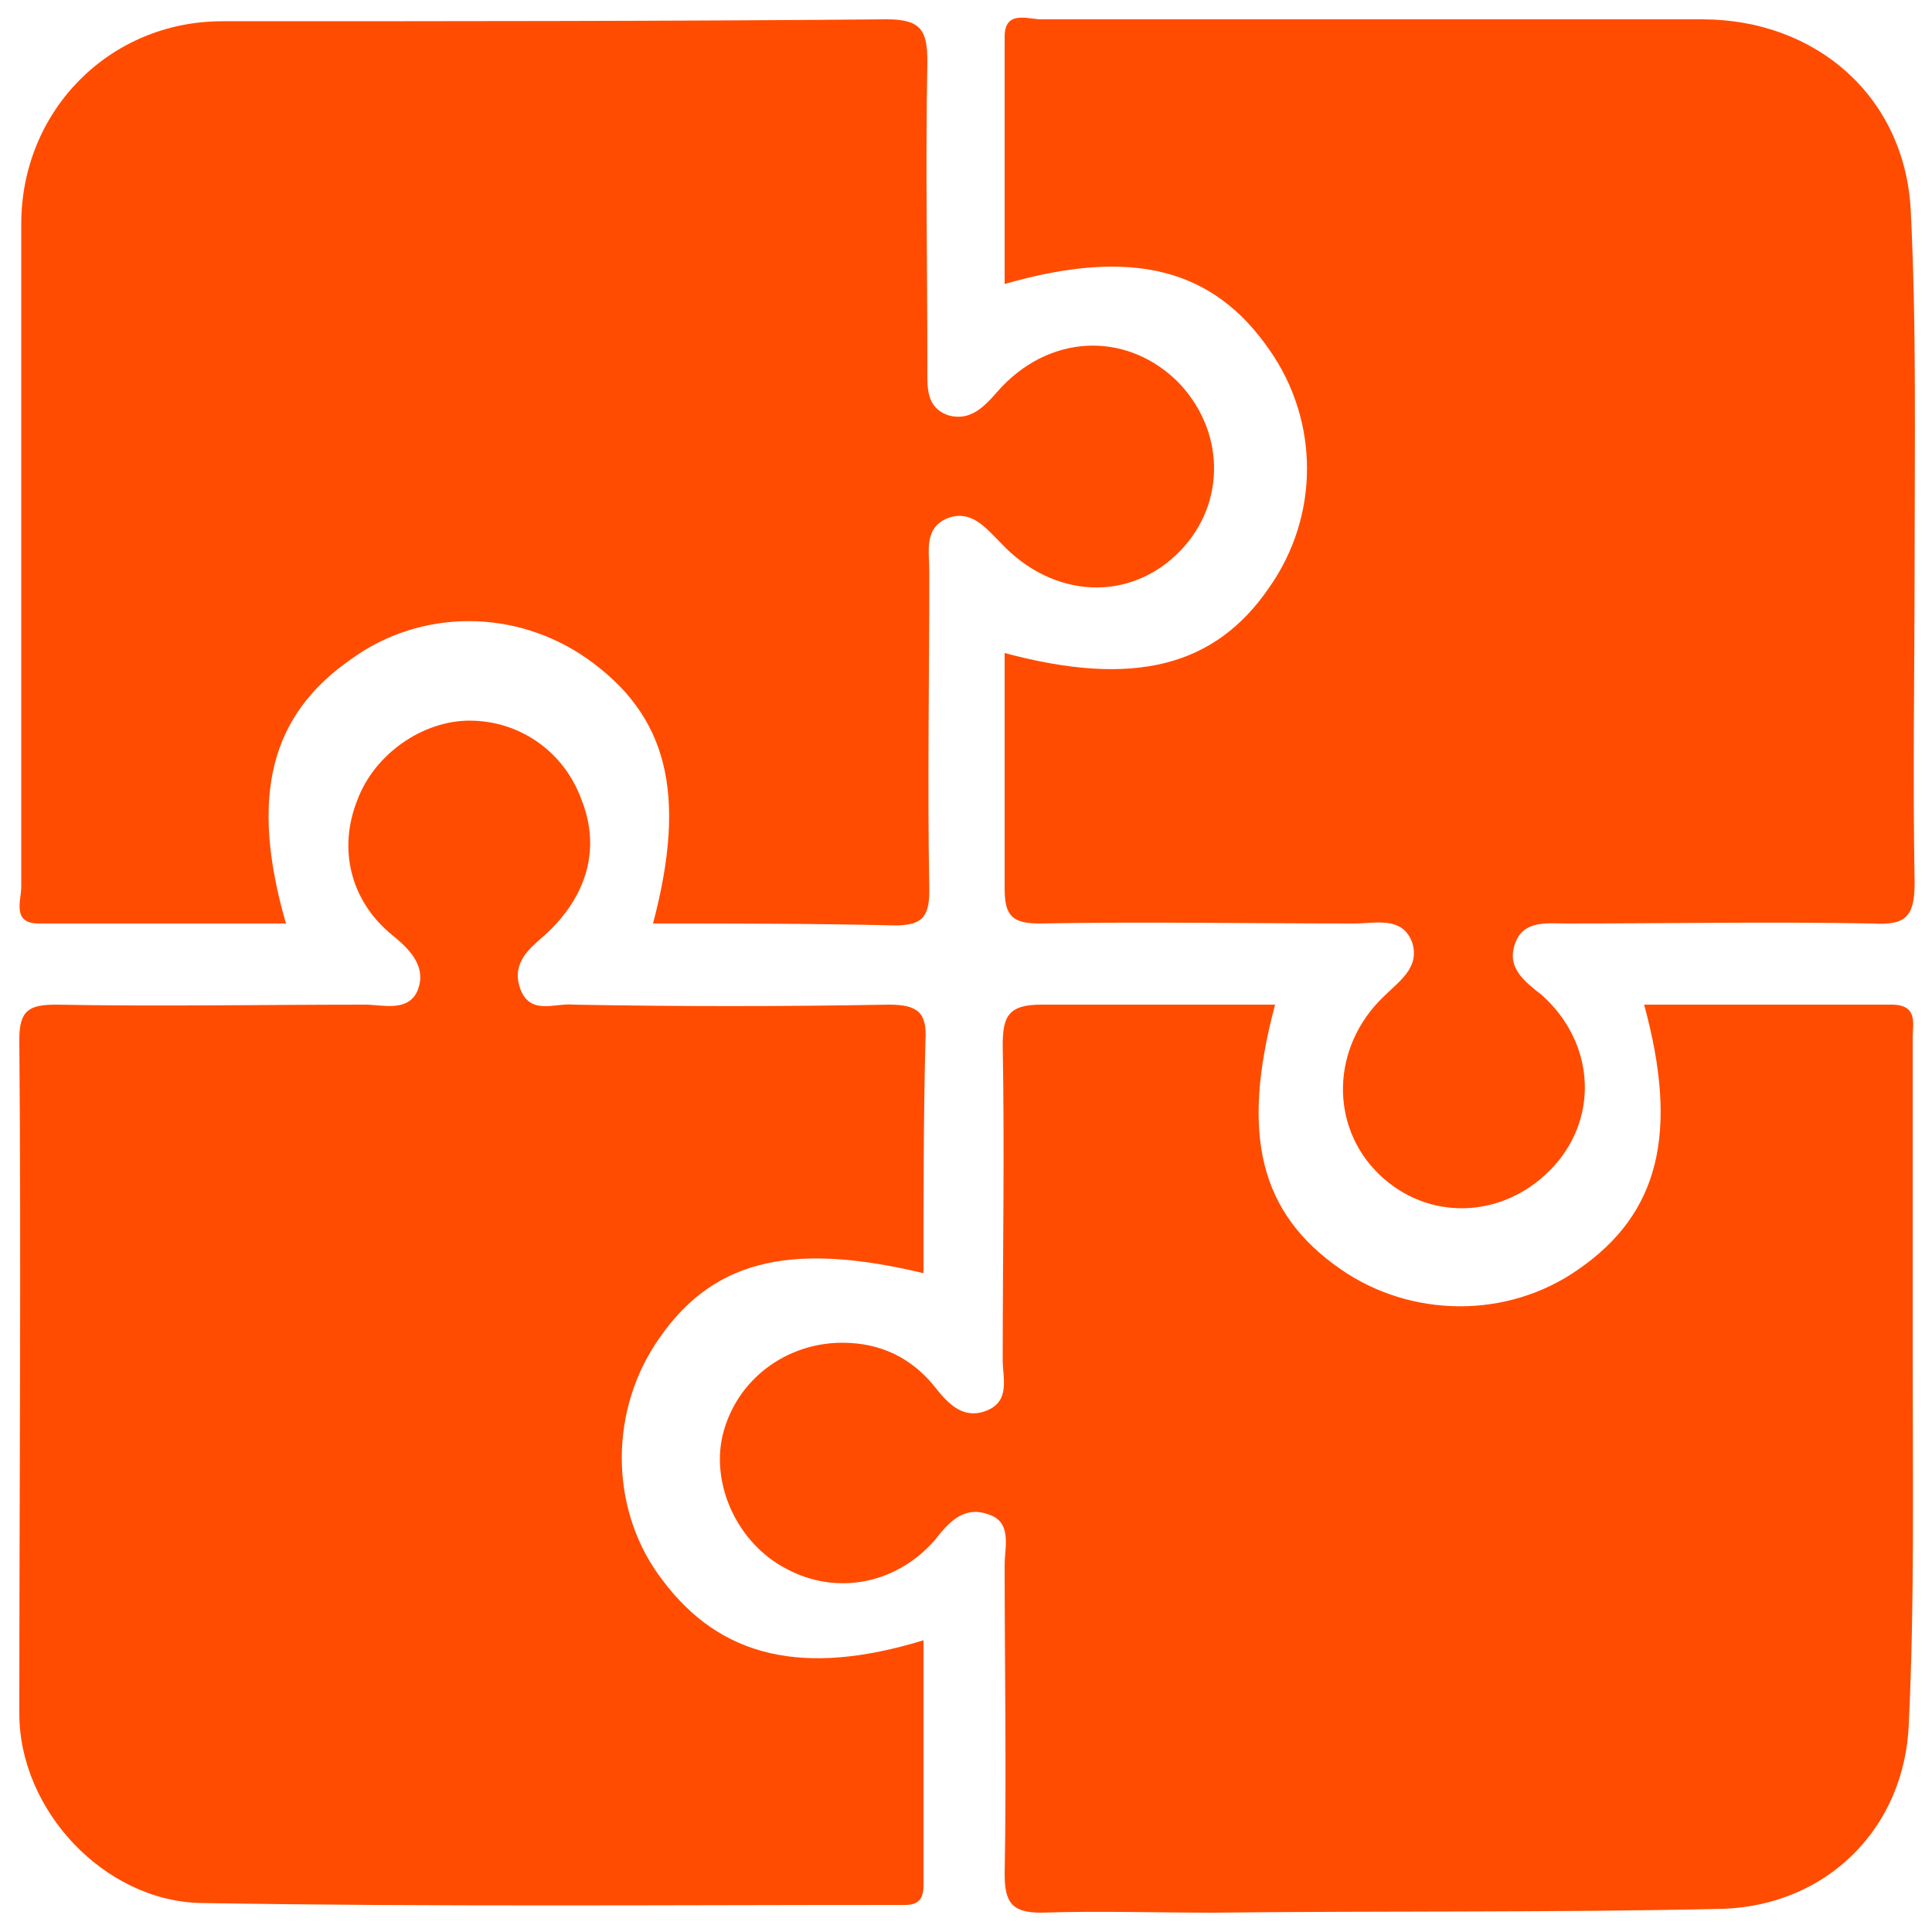 <svg xmlns="http://www.w3.org/2000/svg" viewBox="0 0 100 100"><g fill="#ff4c00"><path d="m150.9 67.3c-8.9 0-17.9 0-26.8 0-3.3 0-5-1.3-5.9-4.5-.6-2.3-.6-4.5.2-6.8 5.1-14.7 11.3-29 17.5-43.3 1.5-3.5 3.1-7 4.7-10.5.4-.9.5-1.8.5-2.7 0-7.5 0-15 0-22.5 0-1.4-.3-2.1-1.8-1.9-1.3.2-1.6-.5-1.6-1.7 0-1.1.2-1.8 1.5-1.8h23.4c1.4 0 1.4.8 1.4 1.8 0 1.1-.2 1.9-1.5 1.7-1.4-.2-1.8.4-1.8 1.8.1 7.6 0 15.3 0 22.9 0 1 .2 1.9.6 2.7 7.5 16.6 14.7 33.3 21 50.3 1.2 3.3 2.6 6.6 1.2 10.3-1.1 3-2.6 4.2-5.7 4.3-8.9-.1-17.9-.1-26.9-.1zm1.6-31.4c.2 1.2-.1 2.1-1.8 2.1-.5 0-1 .3-1.5.5-2.6 1.4-4 .8-4.9-2-.7-2.3-2.8-3.6-5.2-3.3-2.1.3-3.7 2.4-3.6 4.6.1 3.3 3.4 5.1 6.6 3.7 1.5-.7 3.7.5 3.6 1.9-.3 2.7.7 4.9 3 6.3 2.4 1.5 4.9 1.4 7.3-.3.4-.3.7-.6 1.3-.5 1.6.3 3.5 2.1 3.8 3.7.4 2 2.2 3.5 4.3 3.5 2 0 3.8-1.4 4.3-3.3.4-1.8 0-3.3-1.3-4.5-1.4-1.2-3-1.6-4.8-.8-1.9.8-4.9-1.3-4.9-3.3 0-1.8-.5-3.4-1.9-4.6-.7-.6-1.1-1.4-1.1-2.3 0-1.4 0-2.7-.2-4.1-.1-1.1.2-1.8 1.1-2.5 1.4-1 2.1-2.5 1.7-4.3-.5-2-2-3.4-3.9-3.6-2.1-.2-3.7.7-4.6 2.6-.8 1.9-.4 3.8 1.3 5.3.6.5 1.1.8 1.1 1.7.1 1.2.3 2.3.3 3.5zm5.1-50.9c0-2.8-.1-5.7 0-8.5 0-1.2-.4-1.5-1.5-1.5-3.4.1-6.7.1-10.1.1-1.2 0-1.5.4-1.5 1.5 0 5.6.1 11.1 0 16.7 0 1.3.5 1.6 1.7 1.6h9.9c1.1 0 1.6-.4 1.5-1.5-.1-2.8 0-5.6 0-8.4z"></path><path d="m190.5 35.2c0-7.3 0-14.5 0-21.8 0-1.4-.1-2.3-1.9-2.1-1.3.2-1.4-.7-1.4-1.7s.1-1.7 1.4-1.7h20.4c1.4 0 1.2.9 1.3 1.8 0 .9 0 1.8-1.3 1.6-1.9-.3-2 .7-2 2.2.1 14.4 0 28.7 0 43.1 0 1.7-.2 3.3-.5 4.9-.9 4.3-5.2 6.6-10.1 5.5-3.5-.8-5.4-3.2-5.7-7.4-.1-1.8-.2-3.5-.2-5.3-.1-6.3 0-12.7 0-19.1zm3.3-15.8v6.9c0 1.1.3 1.5 1.4 1.5h7.1c1 0 1.4-.4 1.3-1.4 0-4.6 0-9.2 0-13.8 0-1-.3-1.2-1.2-1.2-2.4 0-4.8.1-7.3 0-1.2 0-1.4.5-1.3 1.5z"></path><path d="m194.3-9.6c-1 .2-1.4-.2-1.8-.6-1.2-1.2-2.2-2.5-3.5-3.5-1.6-1.2-1.7-2.6-1.1-4.3.3-1 .8-2 .9-3.1.2-2.3 1.6-3 3.6-3.8 4.1-1.7 7-.8 9.7 2.6 1.4 1.7 1.7 3 1.4 5.1-.7 4.1-2.5 6.7-7 6.9-.9.2-1.8.6-2.2.7z"></path><path d="m186.7-23.8c-.6 2.2-1.2 4.6-1.9 7-.2.7-.9.7-1.4.9-2 .6-4.1 1.1-6.1 1.6-.7.2-1.2.1-1.7-.4-1.5-1.6-3.1-3.1-4.6-4.6-.6-.6-.7-1.3-.5-2.1.6-2 1.2-4.1 1.7-6.1.2-.8.6-1.2 1.4-1.4.6-.1 1.1-.3 1.7-.4 1.9-.5 4-1.9 5.6-1.1 2.2 1.2 3.8 3.4 5.7 5.2.1.3.2.7.1 1.4z"></path><path d="m181.4 3.2c-.7.1-1.1-.4-1.5-.8-1.2-1.2-2.3-2.5-3.7-3.6s-1.6-2.3-1.1-3.8c.1-.3.2-.7.3-1 .6-1.7.3-4.2 1.7-5 2.2-1.2 4.9-1.5 7.4-2.2.6-.2 1 .1 1.4.5.6.6 1.2 1.2 1.8 1.8 3.8 3.8 3.7 3.7 2.4 8.9-.6 2.4-1.5 3.8-4.1 4.1-1.6.1-3.1.7-4.6 1.1z"></path><path d="m149 44.2c0-1.9 1.5-3.2 3.3-3.1 1.7.1 3.2 1.7 3.2 3.4-.1 1.7-1.6 3.1-3.3 3.1-1.9-.1-3.2-1.5-3.2-3.4z"></path><path d="m155.1 27.2c0 1-.6 1.3-1.3 1.3-.6 0-.9-.5-.9-1.1 0-.7.4-1.2 1.2-1.2.7.1 1 .5 1 1z"></path><path d="m141.2 37.4c-.1.9-.5 1.3-1.2 1.4s-1.1-.5-1.1-1.1c0-.7.4-1.2 1.2-1.3.6.1 1 .5 1.1 1z"></path><path d="m165.4 52.9c-.7-.1-1.1-.4-1.1-1.2 0-.7.5-1 1.2-1s1.1.4 1.1 1.1-.4 1.1-1.2 1.1z"></path><path d="m-98.7 130.5c-.7 4.2-1.1 8.3-.8 12.4.1 1.2-.2 1.6-1.5 1.6-4.9-.1-9.9-.1-14.8 0-1.4 0-1.6-.5-1.5-1.7.3-4-.1-8-.8-12-.3 4.1-1.3 8-1.9 12-.2 1.3-.7 1.7-2 1.7-3.7-.1-3.6 0-3.7-3.6-.1-5.6.3-11.1 1.5-16.6 1-4.5 3.3-7.5 7.9-8.9 6.4-1.9 12.5-1.6 18.5 1.2 1.6.8 2.7 2 3.6 3.5 1.7 3 3.2 6.1 4.1 9.4.3 1.2.8 1.6 2 1.6 2.4-.1 4.8.1 7.1.6 1.1.2 1.8-.1 2.7-.7 4.1-3 8.2-5.9 12.3-8.9.3-.2.7-.5 1.1-.7.9-.5 1.7-.4 2.3.4.6.9.3 1.6-.4 2.2-.3.3-.7.5-1 .8-3.8 2.7-7.6 5.4-11.3 8.1-1 .7-2.1 1.2-2.5 2.5-.2.6-.9.8-1.5 1-1.4.4-2.1 2.1-1.6 3.4.2.3.4.4.7.5h1.3 44.7c1.6 0 2.2-.3 2.2-2.1-.1-13.9-.1-27.7 0-41.6 0-1.5-.2-2.1-1.9-2.1-15 .1-30 .1-45.1 0-1.6 0-1.9.4-1.9 1.9.1 9.6 0 19.3.1 28.9 0 1.6-.5 1.8-2 1.8-1.9-.1-2.5-.6-2.5-2.7.1-10.6.1-21.3.1-31.9 0-2.3.1-2.5 2.5-2.5h52.6c2.4 0 2.5.1 2.5 2.5v49.6c0 1.7-.5 2.3-2.2 2.3-17.8 0-35.5 0-53.3 0-1.5 0-2.3-.4-2.1-2.1.1-1.6.6-3.7-.2-4.8-.9-1.3-3-.2-4.6-.3-1.3-.2-2.5-.6-3.5-1.4-.9-.8-1.8-1.6-2.7-2.5-.9-.8-1.6-1.8-2.5-2.8z"></path><path d="m-76.7 188.2c-4.2-.1-8.3-.3-12.2-1.7-2.4-.9-2.9-1.9-2.5-4.4 1.4-8 10-13.2 18.3-11.1 6 1.6 10 5.2 11 11.5.4 2.1-.1 3-2.2 3.8-4 1.7-8.3 1.8-12.4 1.9z"></path><path d="m-110.9 188.2c-4-.1-8.1-.2-11.9-1.6-2.7-.9-3.2-2-2.7-4.7 1-5.4 5.4-9.6 11.3-10.9 7.8-1.7 15.7 2.7 17.6 10 1 3.8.5 5-3.3 6-3.6.9-7.3 1.2-11 1.2z"></path><path d="m-42.6 188.2c-4.1-.1-8.2-.2-12.1-1.6-2.5-.9-2.9-1.7-2.5-4.3.9-6.4 6.5-11 13.8-11.6 7.4-.6 14.1 4.4 15.4 11.5.5 2.6 0 3.5-2.6 4.4-3.8 1.3-7.9 1.5-12 1.6z"></path><path d="m-108.4 95.3c4 0 7.3 3.5 7.2 7.9 0 4.3-3.2 7.8-7.1 7.8-4 .1-7.3-3.5-7.3-7.8-.1-4.4 3.2-7.9 7.2-7.9z"></path><path d="m-104 161.1c0 5.2-4.3 9-8.7 7.6-3-.9-5.1-4-5.1-7.5s2-6.6 5-7.6c4.4-1.4 8.8 2.3 8.8 7.5z"></path><path d="m-49.4 161.6c0-2.6.7-4.5 2.1-6.1 2.8-3.1 7.3-2.9 9.9.4 1.8 2.4 2.2 5.1 1.4 8-1 3.2-3.6 5.2-6.6 5.2-2.9 0-5.5-2.2-6.4-5.3-.3-.9-.3-1.8-.4-2.2z"></path><path d="m-69.8 161.2c0 2-.6 3.7-1.8 5.2-2.7 3.4-7.4 3.4-10.1 0-2.3-2.9-2.5-6-.9-9.3 1.2-2.4 3.2-3.9 5.9-3.9 2.8 0 4.8 1.6 6.1 4 .6 1.4.8 2.7.8 4z"></path><path d="m66 52c-1.8 6.7-.8 10.8 3.4 13.7 3.6 2.5 8.6 2.6 12.3 0 4.2-2.9 5.2-7.1 3.4-13.7h12.8c1.4 0 1.1 1 1.1 1.7v16.5c0 6.3.1 12.7-.2 19-.2 5.4-4.2 9.4-9.6 9.6-8.8.2-17.6.1-26.4.2-3 0-6-.1-8.9 0-1.5 0-1.9-.5-1.9-2 .1-5.3 0-10.7 0-16 0-.9.4-2.2-.8-2.6-1.3-.5-2.1.4-2.8 1.3-2 2.3-5.1 2.9-7.7 1.5-2.5-1.3-3.9-4.3-3.3-6.9.7-2.9 3.3-4.8 6.2-4.8 2 0 3.6.8 4.8 2.3.7.9 1.5 1.7 2.7 1.2s.8-1.7.8-2.6c0-5.4.1-10.8 0-16.3 0-1.5.3-2.1 2-2.1z"></path><path d="m52 33.8c6.7 1.8 10.9.7 13.7-3.4 2.6-3.7 2.6-8.6 0-12.3-2.9-4.2-7.1-5.3-13.7-3.4 0-4.3 0-8.5 0-12.8 0-1.4 1.2-.9 1.9-.9h18.6 15.6c5.9 0 10.5 4 10.8 9.9.3 6 .2 12.1.2 18.1 0 5.6-.1 11.1 0 16.7 0 1.8-.5 2.2-2.2 2.1-5.3-.1-10.5 0-15.8 0-1 0-2.3-.2-2.7 1.1-.4 1.2.5 1.9 1.4 2.6 2.8 2.5 3 6.5.4 9.1-2.5 2.5-6.3 2.6-8.8.2-2.6-2.5-2.5-6.6.2-9.2.8-.8 1.9-1.5 1.5-2.8-.5-1.4-1.9-1-3-1-5.4 0-10.8-.1-16.3 0-1.4 0-1.8-.4-1.8-1.8 0-3.9 0-7.9 0-12.2z"></path><path d="m33.8 47.8c1.8-6.8.7-10.8-3.4-13.7-3.7-2.6-8.6-2.6-12.2 0-4.2 2.9-5.3 7.1-3.4 13.7-4.3 0-8.5 0-12.8 0-1.4 0-.9-1.2-.9-1.9 0-6.3 0-12.7 0-19 0-5.1 0-10.2 0-15.3 0-5.9 4.6-10.5 10.4-10.5 11.5 0 22.9 0 34.4-.1 1.8 0 2.1.6 2.1 2.2-.1 5.3 0 10.5 0 15.8 0 1-.1 2.1 1.1 2.5 1.1.3 1.8-.4 2.5-1.2 2.6-3 6.6-3.2 9.3-.6 2.5 2.5 2.6 6.3.2 8.8-2.6 2.7-6.6 2.5-9.3-.4-.8-.8-1.5-1.7-2.7-1.3-1.3.5-1 1.7-1 2.8 0 5.5-.1 11 0 16.5 0 1.4-.4 1.8-1.8 1.8-4.2-.1-8.2-.1-12.5-.1z"></path><path d="m47.8 65.9c-7.1-1.7-11.1-.6-13.9 3.7-2.4 3.7-2.3 8.7.4 12.2 3 4 7.3 5 13.5 3.1v12.7c0 1.1-.7 1-1.4 1-12 0-24 .1-36-.1-5-.1-9.4-4.8-9.4-9.8 0-11.5.1-23.2 0-34.9 0-1.5.5-1.8 1.9-1.8 5.3.1 10.7 0 16 0 .9 0 2.2.4 2.7-.7.5-1.2-.3-2.1-1.3-2.9-2.2-1.8-2.8-4.5-1.8-7 .9-2.4 3.4-4.1 5.8-4.1 2.6 0 4.9 1.6 5.8 4.1 1 2.5.3 5-1.9 7-.8.7-1.7 1.4-1.3 2.7.5 1.5 1.8.8 2.8.9 5.4.1 10.8.1 16.3 0 1.5 0 2 .4 1.9 1.9-.1 3.9-.1 8-.1 12z"></path></g><path d="m-98.4 335.8c.2 2.1-1.1 3.7-2.5 5.1-25 26.7-50 53.5-75.1 80.2-3.6 3.9-7.1 3.5-11.4-1.1-15.6-16.6-31.2-33.3-46.8-49.9-8.9-9.5-17.8-18.9-26.6-28.5-4.4-4.7-4.4-6.5-.4-11.6 11-13.8 22-27.6 33-41.5 1.8-2.3 3.9-3.3 6.8-3.3 26.8.1 53.6.1 80.5 0 3 0 5.1 1 6.8 3.3 11.2 14.1 22.3 28.2 33.5 42.3 1.2 1.4 2.2 2.9 2.2 5zm-76.9 55.3c1.1-1 1.5-1.2 1.7-1.6 7.6-15.1 15.2-30.2 22.9-45.3 1.3-2.6-.2-2.7-2.1-2.7-6.1 0-12.3.2-18.4-.1-3.4-.1-4.2 1.2-4.2 4.3.1 11.5.1 22.9.1 34.4zm-13-.4c.6-.6 1-.8 1-1.1 0-15.1 0-30.2.1-45.3 0-2.2-.9-2.8-3-2.8-6.3.1-12.6.1-18.9 0-3-.1-3.5.9-2.1 3.5 3.6 6.9 7 13.9 10.5 20.9 4 8.2 8.2 16.4 12.4 24.8zm-19.4-9.8c.3-.2.5-.5.8-.7-6.1-12.1-12.2-24.2-18.3-36.4-.6-1.2-1.3-2.3-2.9-2.3-5 0-10.1 0-16.4 0 12.8 13.8 24.8 26.6 36.8 39.4zm89.9-39.4c-3.7 0-5.7.3-7.6-.1-8.2-1.6-12.5 1.9-15.6 9.5-4.1 10-9.5 19.5-14.4 29.2.3.2.5.4.8.6 12-12.7 23.9-25.4 36.8-39.2zm-57.4-35.2v21.6c0 1.2.7 2 1.8 2h20.1c-7.7-8.4-14.3-15.4-21.9-23.6zm-12 1.7c-.4-.2-.7-.4-1.1-.5-6.5 7.1-13.1 14.2-20.7 22.4h19.4c2.1 0 2.4-1.2 2.4-2.9 0-6.4 0-12.7 0-19zm-29.2 10.6c.4.2.8.3 1.1.5 6.4-7 12.9-14 20.2-21.8-7.2 0-13 0-18.7 0-1.5 0-2.6.4-2.6 2.2zm69.5.6c.4-.2.9-.4 1.3-.6 0-6.3 0-12.6 0-18.9 0-1.6-.6-2.5-2.4-2.5-5.9 0-11.8 0-19.3 0 7.5 8.1 13.9 15 20.4 22zm29.3 10.2c-3-5.8-12.7-17.4-15.8-19v16c0 1.5-.2 3.3 2 3.3 4.4.2 9.1.6 13.8-.3zm-111.5-20.6c-5.4 6.8-10.2 12.7-14.9 18.7-.5.7-.9 1.4 0 2.1.8.7 14.2.4 14.8-.4.4-.5.6-1.2.6-1.8-.1-5.8.5-11.5-.5-18.6z"></path><path d="m-248.3 272c0 2.9-1 4.8-3 5.9-2.2 1.2-4.7 1.2-6.5-.6-6.2-6-12.4-12-18.3-18.3-2.2-2.3-1.8-5.3.5-7.6 2.3-2.4 5.3-2.9 7.6-.7 6.4 6 12.5 12.3 18.7 18.6.6.8.8 2.1 1 2.7z"></path><path d="m-108.2 278.6c-2.3-.1-4.2-1.1-5.2-3.2-1.1-2.3-1-4.7.8-6.5 5.9-6.1 11.8-12.1 18-17.9 2.5-2.4 5.5-2.1 8 .4 2.3 2.3 2.6 5.3.4 7.6-5.9 6.3-12.1 12.2-18.3 18.3-1 1-2.4 1.2-3.7 1.3z"></path><path d="m-114.1 419.4c0-2.8 1-4.7 3-5.8 2.2-1.2 4.7-1.2 6.5.6 6.2 6 12.4 12 18.3 18.3 2.2 2.3 1.9 5.3-.4 7.6s-5.3 2.9-7.6.7c-6.4-6-12.5-12.3-18.7-18.6-.7-.8-.8-2.2-1.1-2.8z"></path><path d="m-254.6 412.8c2.8.2 4.6 1.2 5.7 3.3 1 2.1 1.1 4.4-.6 6.1-6.1 6.3-12.3 12.6-18.7 18.6-2.4 2.2-5.3 1.6-7.6-.7-2.1-2.2-2.7-5-.6-7.2 6.1-6.5 12.6-12.7 19-19 .8-.8 2.1-.9 2.8-1.1z"></path><path d="m-175.3 461.1c0 4 .1 8 0 11.9-.1 3.6-2 6.1-5.8 6.2-3.8 0-5.8-2.4-5.9-6-.1-8-.1-15.9 0-23.9 0-3.7 2-6.1 5.8-6.1 3.7 0 5.8 2.3 5.9 6 .1 3.9 0 7.9 0 11.9z"></path><path d="m-65.5 339.8c3.8 0 7.6-.1 11.4 0s6.5 2 6.3 6.1c-.1 3.8-2.7 5.5-6.3 5.6-7.8.1-15.6.1-23.4 0-3.9 0-6.4-2.1-6.3-6.1.1-3.8 2.6-5.5 6.3-5.6z"></path><path d="m-296.7 351.6c-3.6 0-7.3 0-10.9 0-4-.1-7-1.6-7-6 0-4.1 2.9-5.7 6.7-5.8 7.6-.1 15.3-.1 22.9 0 3.9 0 6.5 1.9 6.4 6s-2.8 5.7-6.7 5.8c-3.8 0-7.6 0-11.4 0z"></path><path d="m-187.1 230c0-3.8-.1-7.6 0-11.4.1-3.6 1.9-6.2 5.7-6.3 4.1-.1 6 2.6 6 6.4.1 7.8.1 15.6 0 23.4 0 3.7-1.9 6.1-5.7 6.2-4 .1-5.9-2.5-6-6.4 0-4 0-8 0-11.9z"></path></svg>